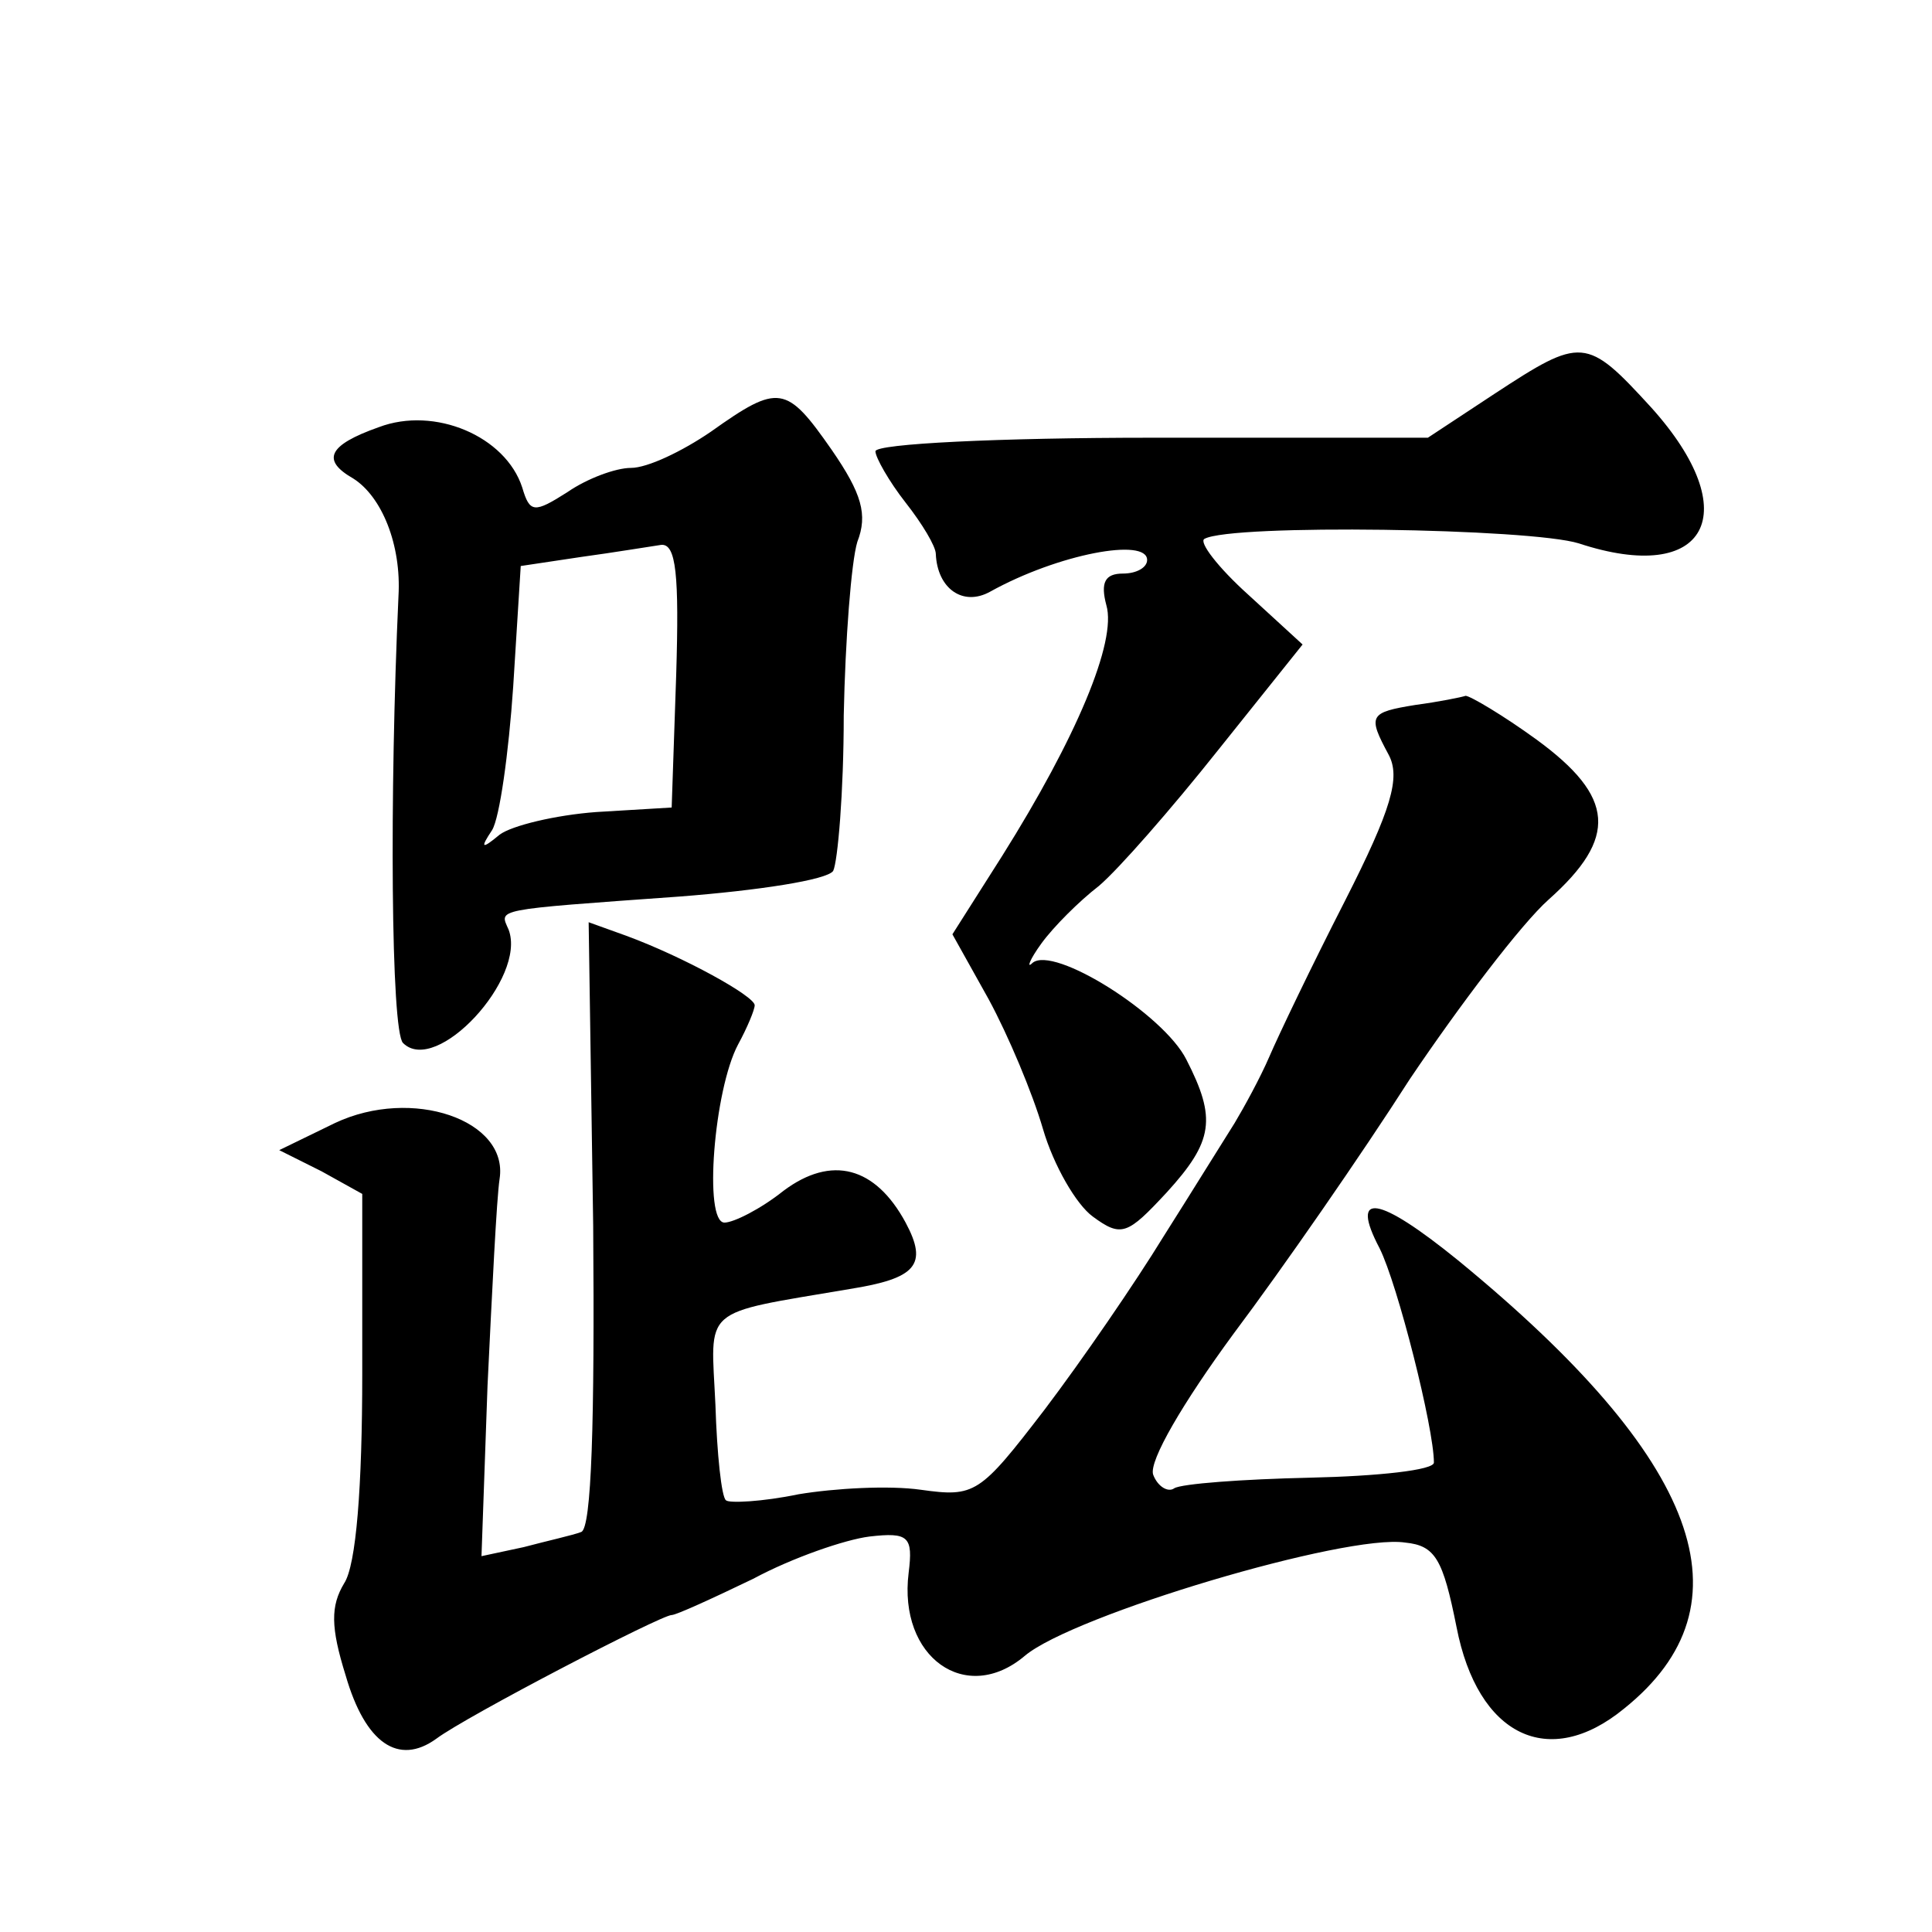 <?xml version="1.0" standalone="no"?>
<!DOCTYPE svg PUBLIC "-//W3C//DTD SVG 20010904//EN"
 "http://www.w3.org/TR/2001/REC-SVG-20010904/DTD/svg10.dtd">
<svg version="1.0" xmlns="http://www.w3.org/2000/svg"
 width="128pt" height="128pt" viewBox="0 0 128 128"
 preserveAspectRatio="xMidYMid meet">
<g transform="translate(0,128) scale(0.1,-0.1)"
fill="#0" stroke="none">
<path d="M990 1019 l-44 -29 -183 0 c-101 0 -183 -4 -183 -9 0 -4 9 -20 20 -34
11 -14 20 -29 20 -34 1 -23 18 -35 36 -25 45 25 104 36 104 21 0 -5 -7 -9 -16 -9
-12 0 -15 -6 -11 -21 7 -24 -20 -88 -69 -166 l-33 -52 24 -43 c13 -24 29 -62 36
-86 7 -24 22 -50 33 -58 19 -14 23 -12 49 16 31 34 33 49 13 88 -15 30 -88 76 -102
64 -4 -4 -2 2 6 13 8 11 25 28 38 38 13 11 48 51 79 90 l56 70 -36 33 c-20 18 -33
35 -29 37 18 10 216 7 248 -3 85 -28 111 20 48 90 -43 47 -46 47 -104 9z M471 994
c-19 -13 -42 -24 -53 -24 -10 0 -29 -7 -42 -16 -22 -14 -25 -14 -30 3 -11 34 -58
54 -95 40 -34 -12 -38 -22 -17 -34 19 -12 32 -44 30 -78 -6 -131 -5 -288 3 -296
22 -22 82 43 70 75 -6 14 -12 13 113 22 52 4 98 11 102 17 3 6 7 52 7 103 1 50
5 102 9 115 7 18 3 32 -17 61 -30 43 -35 44 -80 12z m-23 -161 l-3 -88 -50 -3 c-27
-2 -56 -9 -64 -15 -12 -10 -13 -9 -5 3 5 8 11 51 14 95 l5 80 40 6 c22 3 46 7 53
8 10 1 12 -20 10 -86z M938 813 c-31 -5 -32 -7 -18 -33 8 -15 2 -36 -29 -97 -22
-43 -44 -89 -50 -103 -6 -14 -17 -34 -23 -44 -7 -11 -28 -45 -47 -75 -19 -31 -54
-82 -79 -115 -43 -56 -46 -58 -82 -53 -21 3 -57 1 -81 -3 -24 -5 -46 -6 -48 -4
-3 2 -6 31 -7 63 -3 66 -11 60 89 77 44 7 52 16 37 44 -20 37 -49 45 -81 21 -15
-12 -33 -21 -39 -21 -14 0 -7 88 9 118 6 11 11 23 11 26 0 6 -47 32 -85 46 l-25
9 3 -201 c1 -129 -1 -201 -8 -203 -5 -2 -23 -6 -38 -10 l-28 -6 4 113 c3 62 6 124
8 137 6 39 -58 61 -109 37 l-37 -18 28 -14 27 -15 0 -119 c0 -75 -4 -127 -12 -139
-9 -15 -9 -29 1 -61 13 -45 35 -60 60 -42 20 15 149 82 156 82 3 0 27 11 54 24
26 14 61 26 77 28 26 3 29 0 26 -24 -7 -56 38 -88 77 -55 32 27 213 81 252 75 20
-2 25 -11 34 -56 14 -72 61 -95 111 -54 86 69 51 165 -110 297 -53 43 -72 46 -52
8 12 -24 36 -119 36 -142 0 -5 -37 -9 -82 -10 -45 -1 -85 -4 -90 -7 -4 -3 -11 1
-14 9 -3 9 20 48 53 93 33 44 85 119 117 169 33 49 74 103 92 119 46 41 44 68 -8
106 -22 16 -44 29 -47 29 -3 -1 -18 -4 -33 -6z"/>
</g>
</svg>
